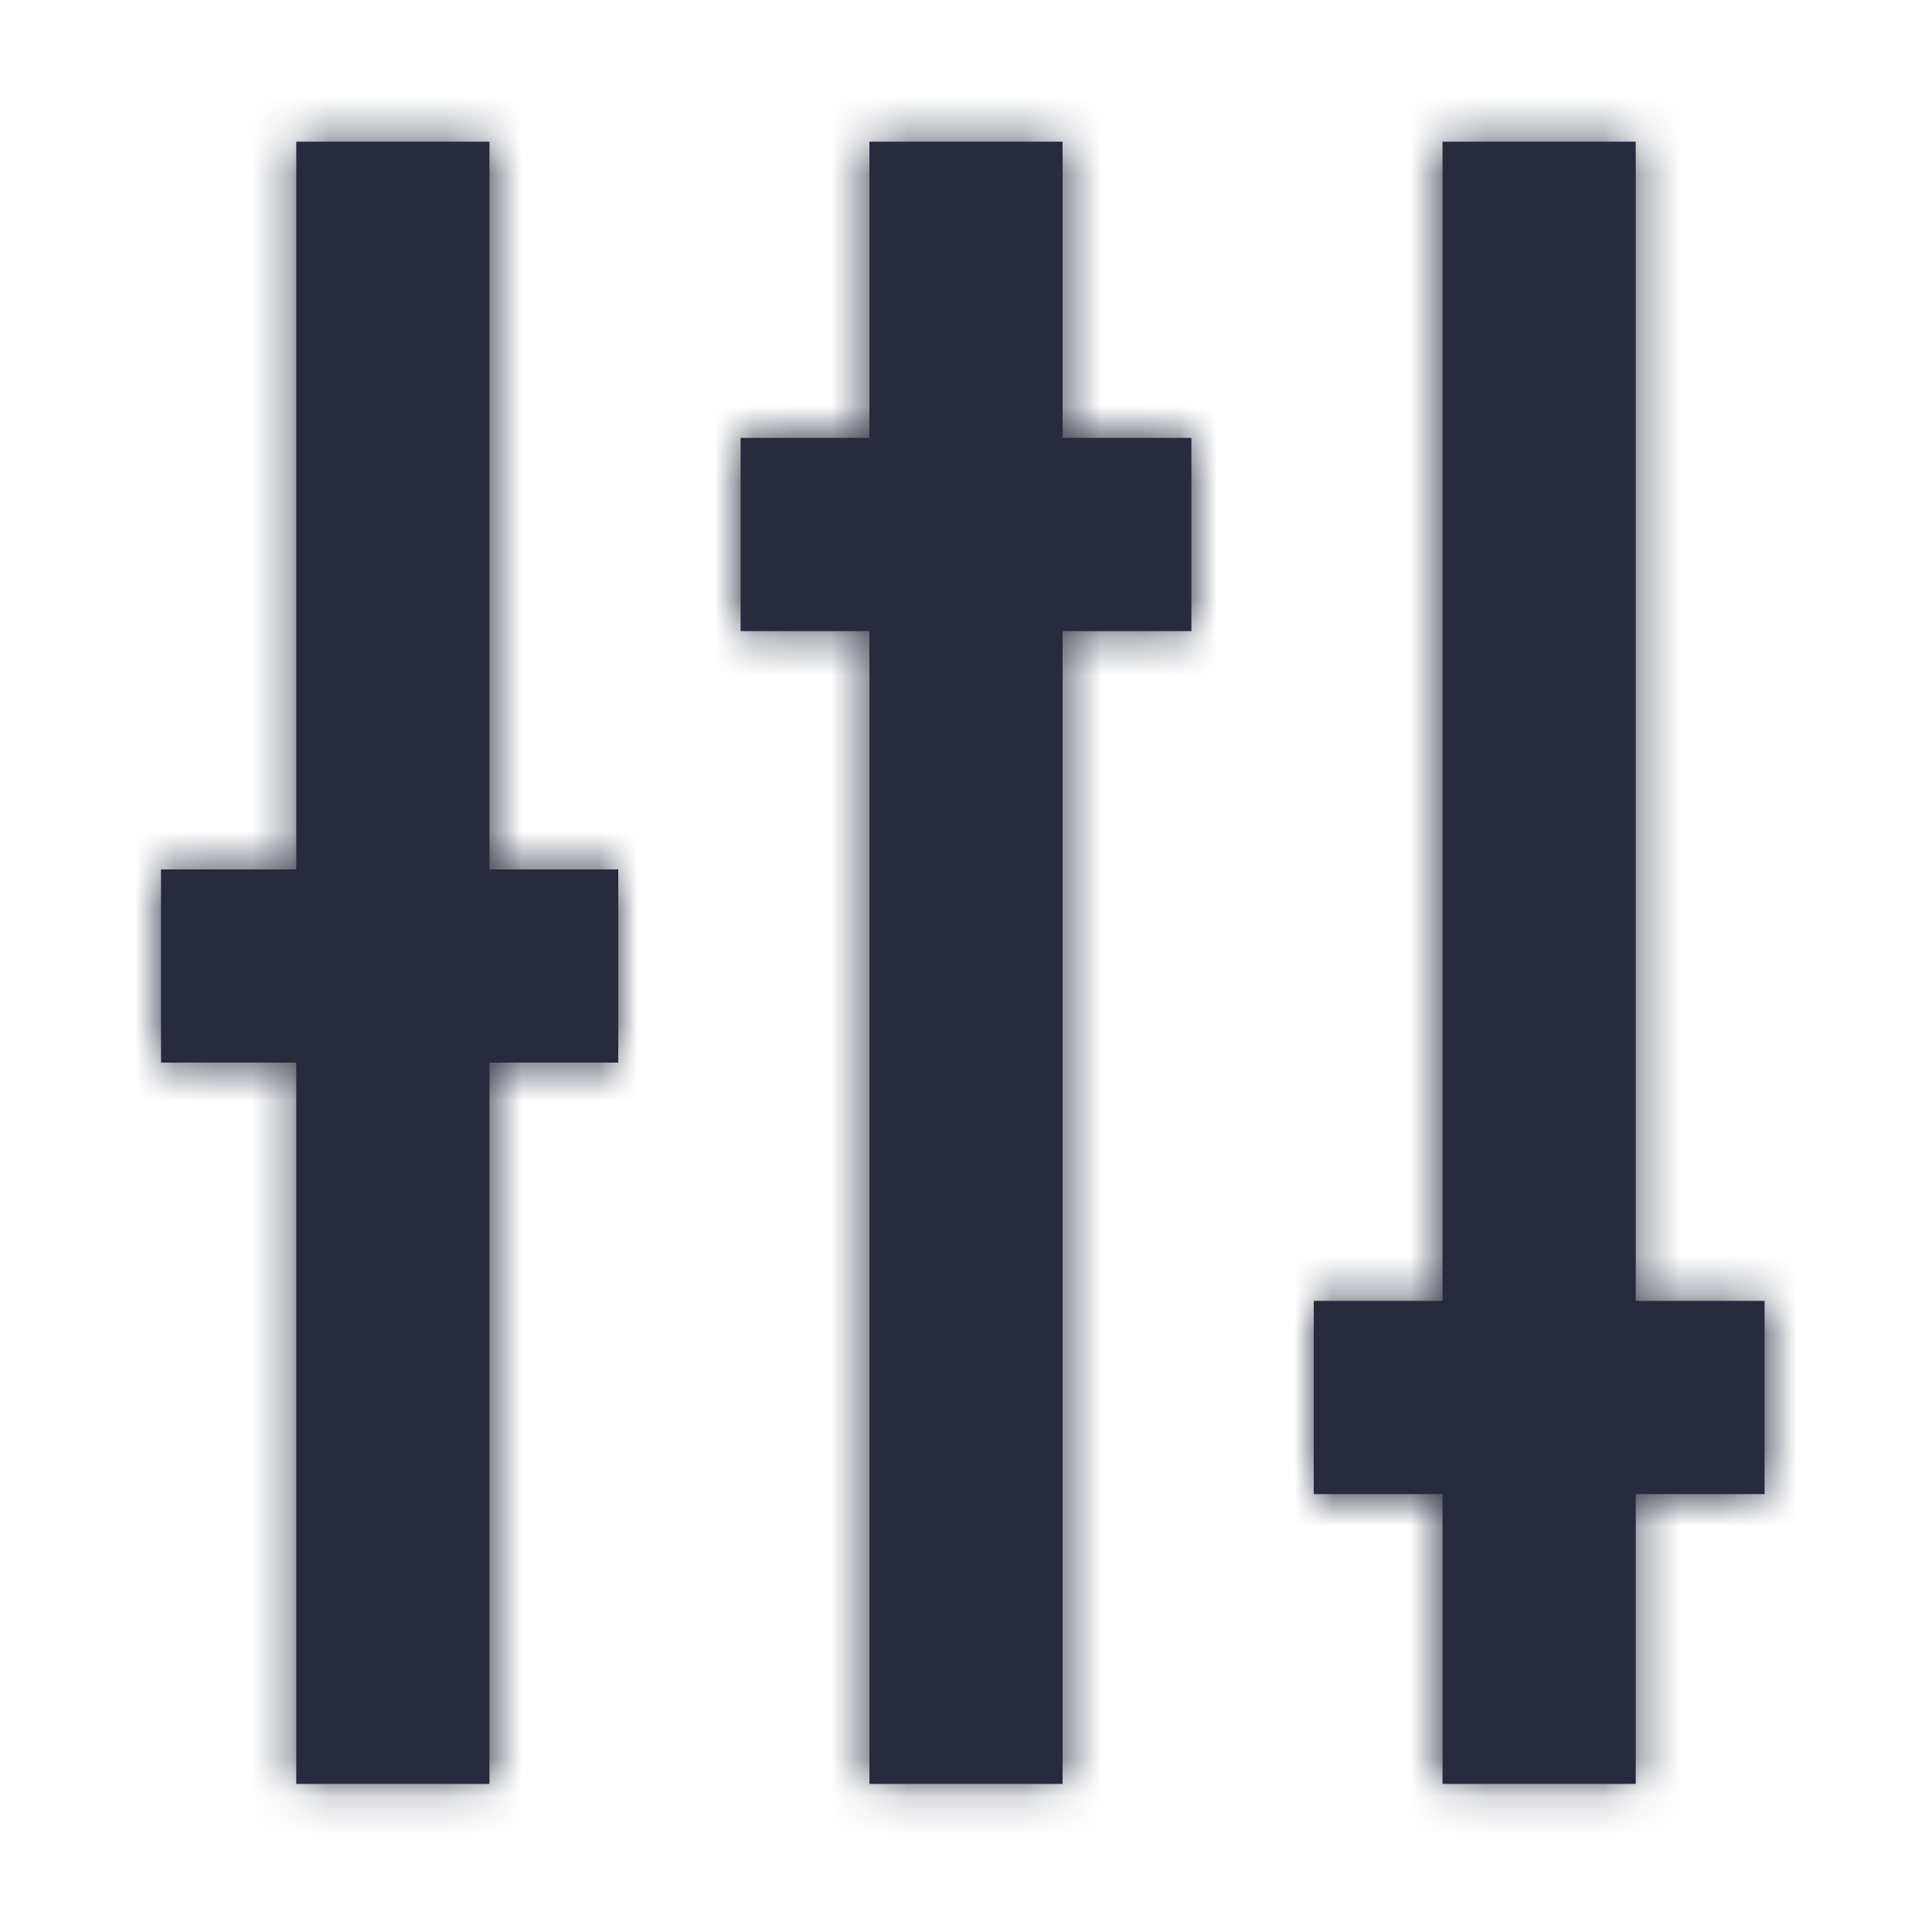 <?xml version="1.0" encoding="UTF-8"?>
<svg width="50px" height="50px" viewBox="0 0 50 50" version="1.1" xmlns="http://www.w3.org/2000/svg" xmlns:xlink="http://www.w3.org/1999/xlink">
    <!-- Generator: Sketch 54.1 (76490) - https://sketchapp.com -->
    <title>Icon / solutions_50</title>
    <desc>Created with Sketch.</desc>
    <defs>
        <path d="M8.667,0.667 L8.667,19.5 L12,19.5 L12,24.5 L8.667,24.5 L8.667,43.167 L3.667,43.167 L3.667,24.5 L0.167,24.5 L0.167,19.5 L3.667,19.5 L3.667,0.667 L8.667,0.667 Z M23.5,0.667 L23.5,8.333 L26.833,8.333 L26.833,13.333 L23.5,13.333 L23.5,43.167 L18.5,43.167 L18.5,13.333 L15.167,13.333 L15.167,8.333 L18.5,8.333 L18.5,0.667 L23.5,0.667 Z M41.667,30.667 L41.667,35.667 L38.333,35.667 L38.333,43.167 L33.333,43.167 L33.333,35.667 L30,35.667 L30,30.667 L33.333,30.667 L33.333,0.667 L38.333,0.667 L38.333,30.667 L41.667,30.667 Z" id="path-1"></path>
    </defs>
    <g id="Icon-/-solutions_50" stroke="none" stroke-width="1" fill="none" fill-rule="evenodd">
        <g transform="translate(4, 3)">
            <mask id="mask-2" fill="white">
                <use xlink:href="#path-1"></use>
            </mask>
            <use id="Combined-Shape" fill="#282B3E" fill-rule="nonzero" xlink:href="#path-1"></use>
            <g id="Colour-/-Navy-Black-#1" mask="url(#mask-2)" fill="#282B3E">
                <g transform="translate(-4, -3)" id="Rectangle">
                    <rect x="0" y="0" width="50" height="50"></rect>
                </g>
            </g>
        </g>
    </g>
</svg>